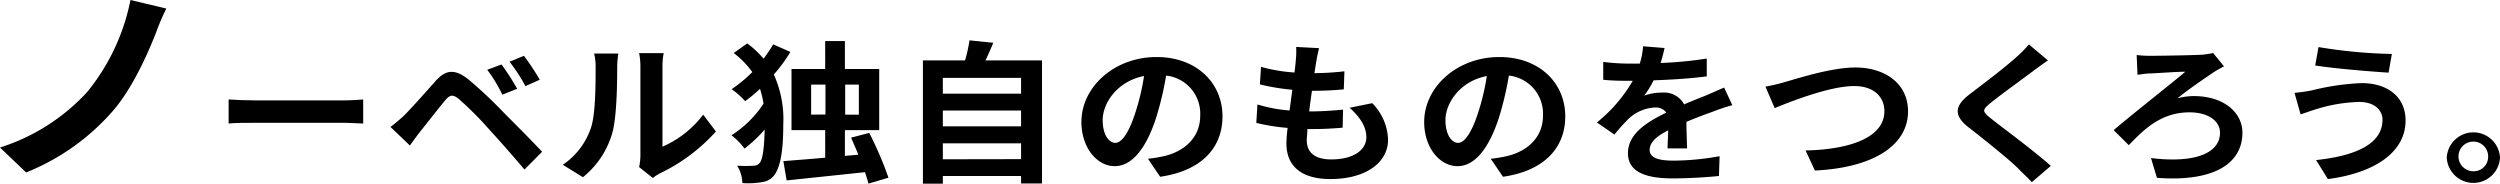 <svg xmlns="http://www.w3.org/2000/svg" width="348.92" height="25.63" viewBox="0 0 348.92 25.63"><path d="M21.79,4.52c-1.34,3.42-3.42,7.92-6,10.92A31.7,31.7,0,0,1,3.65,24.07L0,20.59a28,28,0,0,0,12.16-7.74A29.28,29.28,0,0,0,18.21,0l5,1.19A31.71,31.71,0,0,0,21.79,4.52Z"/><path d="M31.91,13.88c.83.07,2.51.13,3.7.13H48c1.06,0,2.09-.08,2.69-.13v3.36c-.55,0-1.73-.1-2.69-.1H35.61c-1.31,0-2.85,0-3.7.1Z"/><path d="M56.43,16.09c1-1,2.85-3.08,4.41-4.84,1.38-1.51,2.62-1.67,4.51-.19A59.52,59.52,0,0,1,70,15.4c1.54,1.57,4,4,5.66,5.78l-2.46,2.48c-1.48-1.75-3.57-4.13-4.93-5.6a46.42,46.42,0,0,0-4.23-4.24c-.8-.64-1.19-.64-1.86.13-.9,1.07-2.55,3.19-3.49,4.36-.53.67-1.08,1.44-1.48,2l-2.71-2.59A24.74,24.74,0,0,0,56.43,16.09Zm15.75-3.7-2.07.83A19.81,19.81,0,0,0,68,9.74L70,9A34.7,34.7,0,0,1,72.18,12.39Zm3.15-1.26-2,.89a22.92,22.92,0,0,0-2.21-3.4l2-.83A30.8,30.8,0,0,1,75.33,11.13Z"/><path d="M78.55,23a10.12,10.12,0,0,0,3.91-5.11c.65-1.84.67-5.89.67-8.48a7.14,7.14,0,0,0-.21-1.94H86.3a13.13,13.13,0,0,0-.16,1.92c0,2.53-.07,7-.69,9.2a12.24,12.24,0,0,1-4.09,6.14Zm10.65.32a7.82,7.82,0,0,0,.18-1.58V9.26a9.34,9.34,0,0,0-.18-1.84h3.43a9.24,9.24,0,0,0-.17,1.87V20.47A14.16,14.16,0,0,0,98.14,16l1.78,2.35a25.08,25.08,0,0,1-7.8,5.84,5.92,5.92,0,0,0-1,.65Z"/><path d="M110.31,7.25A21.08,21.08,0,0,1,108,10.4a15.14,15.14,0,0,1,1.32,7c0,3-.26,5.82-1.32,7.13a2.44,2.44,0,0,1-1.44.85,11.23,11.23,0,0,1-2.95.17,4.88,4.88,0,0,0-.73-2.43,16.51,16.51,0,0,0,2.43,0,1,1,0,0,0,.72-.39c.46-.53.64-2.37.69-4.64a19.54,19.54,0,0,1-2.81,2.65,8.9,8.9,0,0,0-1.82-1.86,14.89,14.89,0,0,0,4.47-4.41,12.5,12.5,0,0,0-.49-2.07A20.83,20.83,0,0,1,104,14.12a10.59,10.59,0,0,0-1.89-1.67A19.81,19.81,0,0,0,105,10.06,12.45,12.45,0,0,0,102.4,7.4l1.89-1.34a13.44,13.44,0,0,1,2.28,2.13,23.19,23.19,0,0,0,1.35-2Zm10.9,18.38c-.11-.47-.3-1-.48-1.6l-10.94,1.15-.46-2.69c1.58-.13,3.63-.28,5.84-.48V18.16h-4.7V9.63h4.7V5.73h2.75v3.9h4.79v8.53h-4.79v3.6l1.87-.17c-.32-.84-.69-1.63-1-2.38l2.53-.66A49.1,49.1,0,0,1,124,24.8Zm-6-9.65V11.81h-2V16Zm2.75-4.17V16h1.91V11.81Z"/><path d="M145.43,8.43V25.61h-2.92V24.56H131.59v1.07h-2.78V8.43h5.88a20.89,20.89,0,0,0,.62-2.8l3.32.34c-.35.86-.72,1.69-1.09,2.46Zm-13.84,2.44v2.2h10.92v-2.2Zm0,4.56v2.2h10.92v-2.2Zm10.92,6.78V20H131.59v2.23Z"/><path d="M160.22,22.16a20.6,20.6,0,0,0,2.12-.34c2.92-.64,5.17-2.59,5.17-5.67a5.34,5.34,0,0,0-4.76-5.6,43.75,43.75,0,0,1-1.35,5.75c-1.36,4.28-3.34,6.89-5.82,6.89s-4.65-2.59-4.65-6.16c0-4.88,4.58-9.07,10.49-9.07,5.63,0,9.2,3.66,9.2,8.28,0,4.45-3,7.61-8.7,8.43Zm-1.77-6.41a31.38,31.38,0,0,0,1.22-5.14c-3.77.73-5.77,3.81-5.77,6.14,0,2.14.92,3.19,1.77,3.19S157.53,18.61,158.45,15.75Z"/><path d="M191.52,14.4a7.58,7.58,0,0,1,2.21,5.09c0,3.19-3.08,5.5-8.07,5.5-3.59,0-6.12-1.46-6.12-5a21.46,21.46,0,0,1,.17-2.14,27.22,27.22,0,0,1-4.37-.7l.16-2.57a20.78,20.78,0,0,0,4.48.84c.14-.95.25-1.93.39-2.89a31,31,0,0,1-4.53-.75L176,9.33a22.49,22.49,0,0,0,4.67.79c.09-.64.14-1.22.18-1.69a11.42,11.42,0,0,0,.05-1.88l3.2.17c-.19.77-.3,1.32-.39,1.88-.07.36-.14.92-.26,1.61a37.7,37.7,0,0,0,4.19-.26l-.09,2.52a43.22,43.22,0,0,1-4.44.2c-.14.94-.28,1.94-.39,2.88h.16c1.4,0,3.08-.1,4.57-.25l-.06,2.52c-1.29.11-2.63.19-4,.19h-.92c0,.62-.09,1.16-.09,1.54,0,1.74,1.15,2.7,3.4,2.7,3.18,0,4.92-1.35,4.92-3.1,0-1.44-.87-2.8-2.34-4.11Z"/><path d="M208.06,22.16a20.6,20.6,0,0,0,2.12-.34c2.92-.64,5.17-2.59,5.17-5.67a5.34,5.34,0,0,0-4.76-5.6,43.75,43.75,0,0,1-1.35,5.75c-1.36,4.28-3.34,6.89-5.82,6.89s-4.65-2.59-4.65-6.16c0-4.88,4.58-9.07,10.49-9.07,5.63,0,9.2,3.66,9.2,8.28,0,4.45-3,7.61-8.69,8.43Zm-1.77-6.41a31.38,31.38,0,0,0,1.22-5.14c-3.77.73-5.77,3.81-5.77,6.14,0,2.14.92,3.19,1.77,3.19S205.37,18.61,206.29,15.75Z"/><path d="M232.74,20.71c0-.62.07-1.6.09-2.52-1.67.85-2.59,1.69-2.59,2.73s1.08,1.5,3.31,1.5A36.86,36.86,0,0,0,240,21.8l-.09,2.76c-1.52.17-4.3.34-6.44.34-3.57,0-6.26-.79-6.26-3.53s2.76-4.4,5.36-5.65A1.82,1.82,0,0,0,231,15a5.84,5.84,0,0,0-3.57,1.45,27.08,27.08,0,0,0-2.11,2.33l-2.44-1.69a21,21,0,0,0,5-5.81h-.27c-.92,0-2.6,0-3.85-.15V8.64a30,30,0,0,0,4,.24h1.1a10.62,10.62,0,0,0,.46-2.42l3,.24c-.12.51-.28,1.24-.55,2.09a53.44,53.44,0,0,0,6.44-.62l0,2.49c-2.18.29-5,.47-7.42.55a12.4,12.4,0,0,1-1.32,2.14,7.59,7.59,0,0,1,2.58-.43,3.16,3.16,0,0,1,3,1.65c1.17-.51,2.13-.88,3.08-1.26l2.5-1.09,1.15,2.46a25.26,25.26,0,0,0-2.71.9c-1,.36-2.3.83-3.7,1.43,0,1.18.07,2.74.09,3.7Z"/><path d="M249.21,11.42c1.77-.49,6.39-2,9.73-2,4.12,0,7.36,2.21,7.36,6.12,0,4.79-4.92,7.88-13,8.26L252,21c6.16-.13,11-1.8,11-5.48,0-2-1.47-3.51-4.21-3.51-3.35,0-8.73,2.1-11.1,3.08l-1.29-3A25.38,25.38,0,0,0,249.21,11.42Z"/><path d="M285.83,8.43c-.72.49-1.48,1.05-2,1.43-1.48,1.12-4.49,3.28-6,4.5-1.22,1-1.19,1.19.05,2.18,1.7,1.35,6.09,4.58,8.35,6.61l-2.65,2.27c-.64-.67-1.36-1.33-2-2-1.24-1.22-4.71-4-6.81-5.63s-2.06-3,.21-4.7c1.77-1.35,4.9-3.71,6.44-5.12a16,16,0,0,0,1.75-1.77Z"/><path d="M300,7.79c1.2,0,5.73-.07,7.25-.15a11.61,11.61,0,0,0,1.63-.24l1.52,1.86c-.44.22-.95.52-1.27.71-1.31.88-3.49,2.35-5.22,3.74a9.32,9.32,0,0,1,2.3-.3c4,0,6.76,2.17,6.76,5.12,0,4.1-3.68,6.91-11.93,6.29l-.83-2.76c6.12.75,9.63-.67,9.63-3.53,0-1.67-1.67-2.85-4.25-2.85-3.95,0-6.32,2.33-8.48,4.58L295,18.16c2.78-2.37,8.23-6.63,10-8.15-1.22,0-3.78.2-4.88.24-.57,0-1.31.13-1.79.19l-.12-2.76A15.93,15.93,0,0,0,300,7.79Z"/><path d="M329.23,14.23a22,22,0,0,0-5.94,1c-.66.2-1.54.52-2.2.73l-.85-3a22.79,22.79,0,0,0,2.48-.36,33.92,33.92,0,0,1,6.88-1c3.61,0,6.14,1.9,6.14,5.22,0,4.53-4.51,7.36-10.84,8.17l-1.65-2.65c5.66-.6,9.27-2.31,9.27-5.63C332.52,15.36,331.37,14.21,329.23,14.23Zm4.6-6.7-.46,2.61c-2.67-.17-7.62-.58-10.24-1l.46-2.57A69.72,69.72,0,0,0,333.83,7.53Z"/><path d="M348.92,22a3.72,3.72,0,0,1-7.43,0,3.72,3.72,0,0,1,7.43,0Zm-1.66,0a2.07,2.07,0,1,0-2.07,1.9A2,2,0,0,0,347.26,22Z"/></svg>